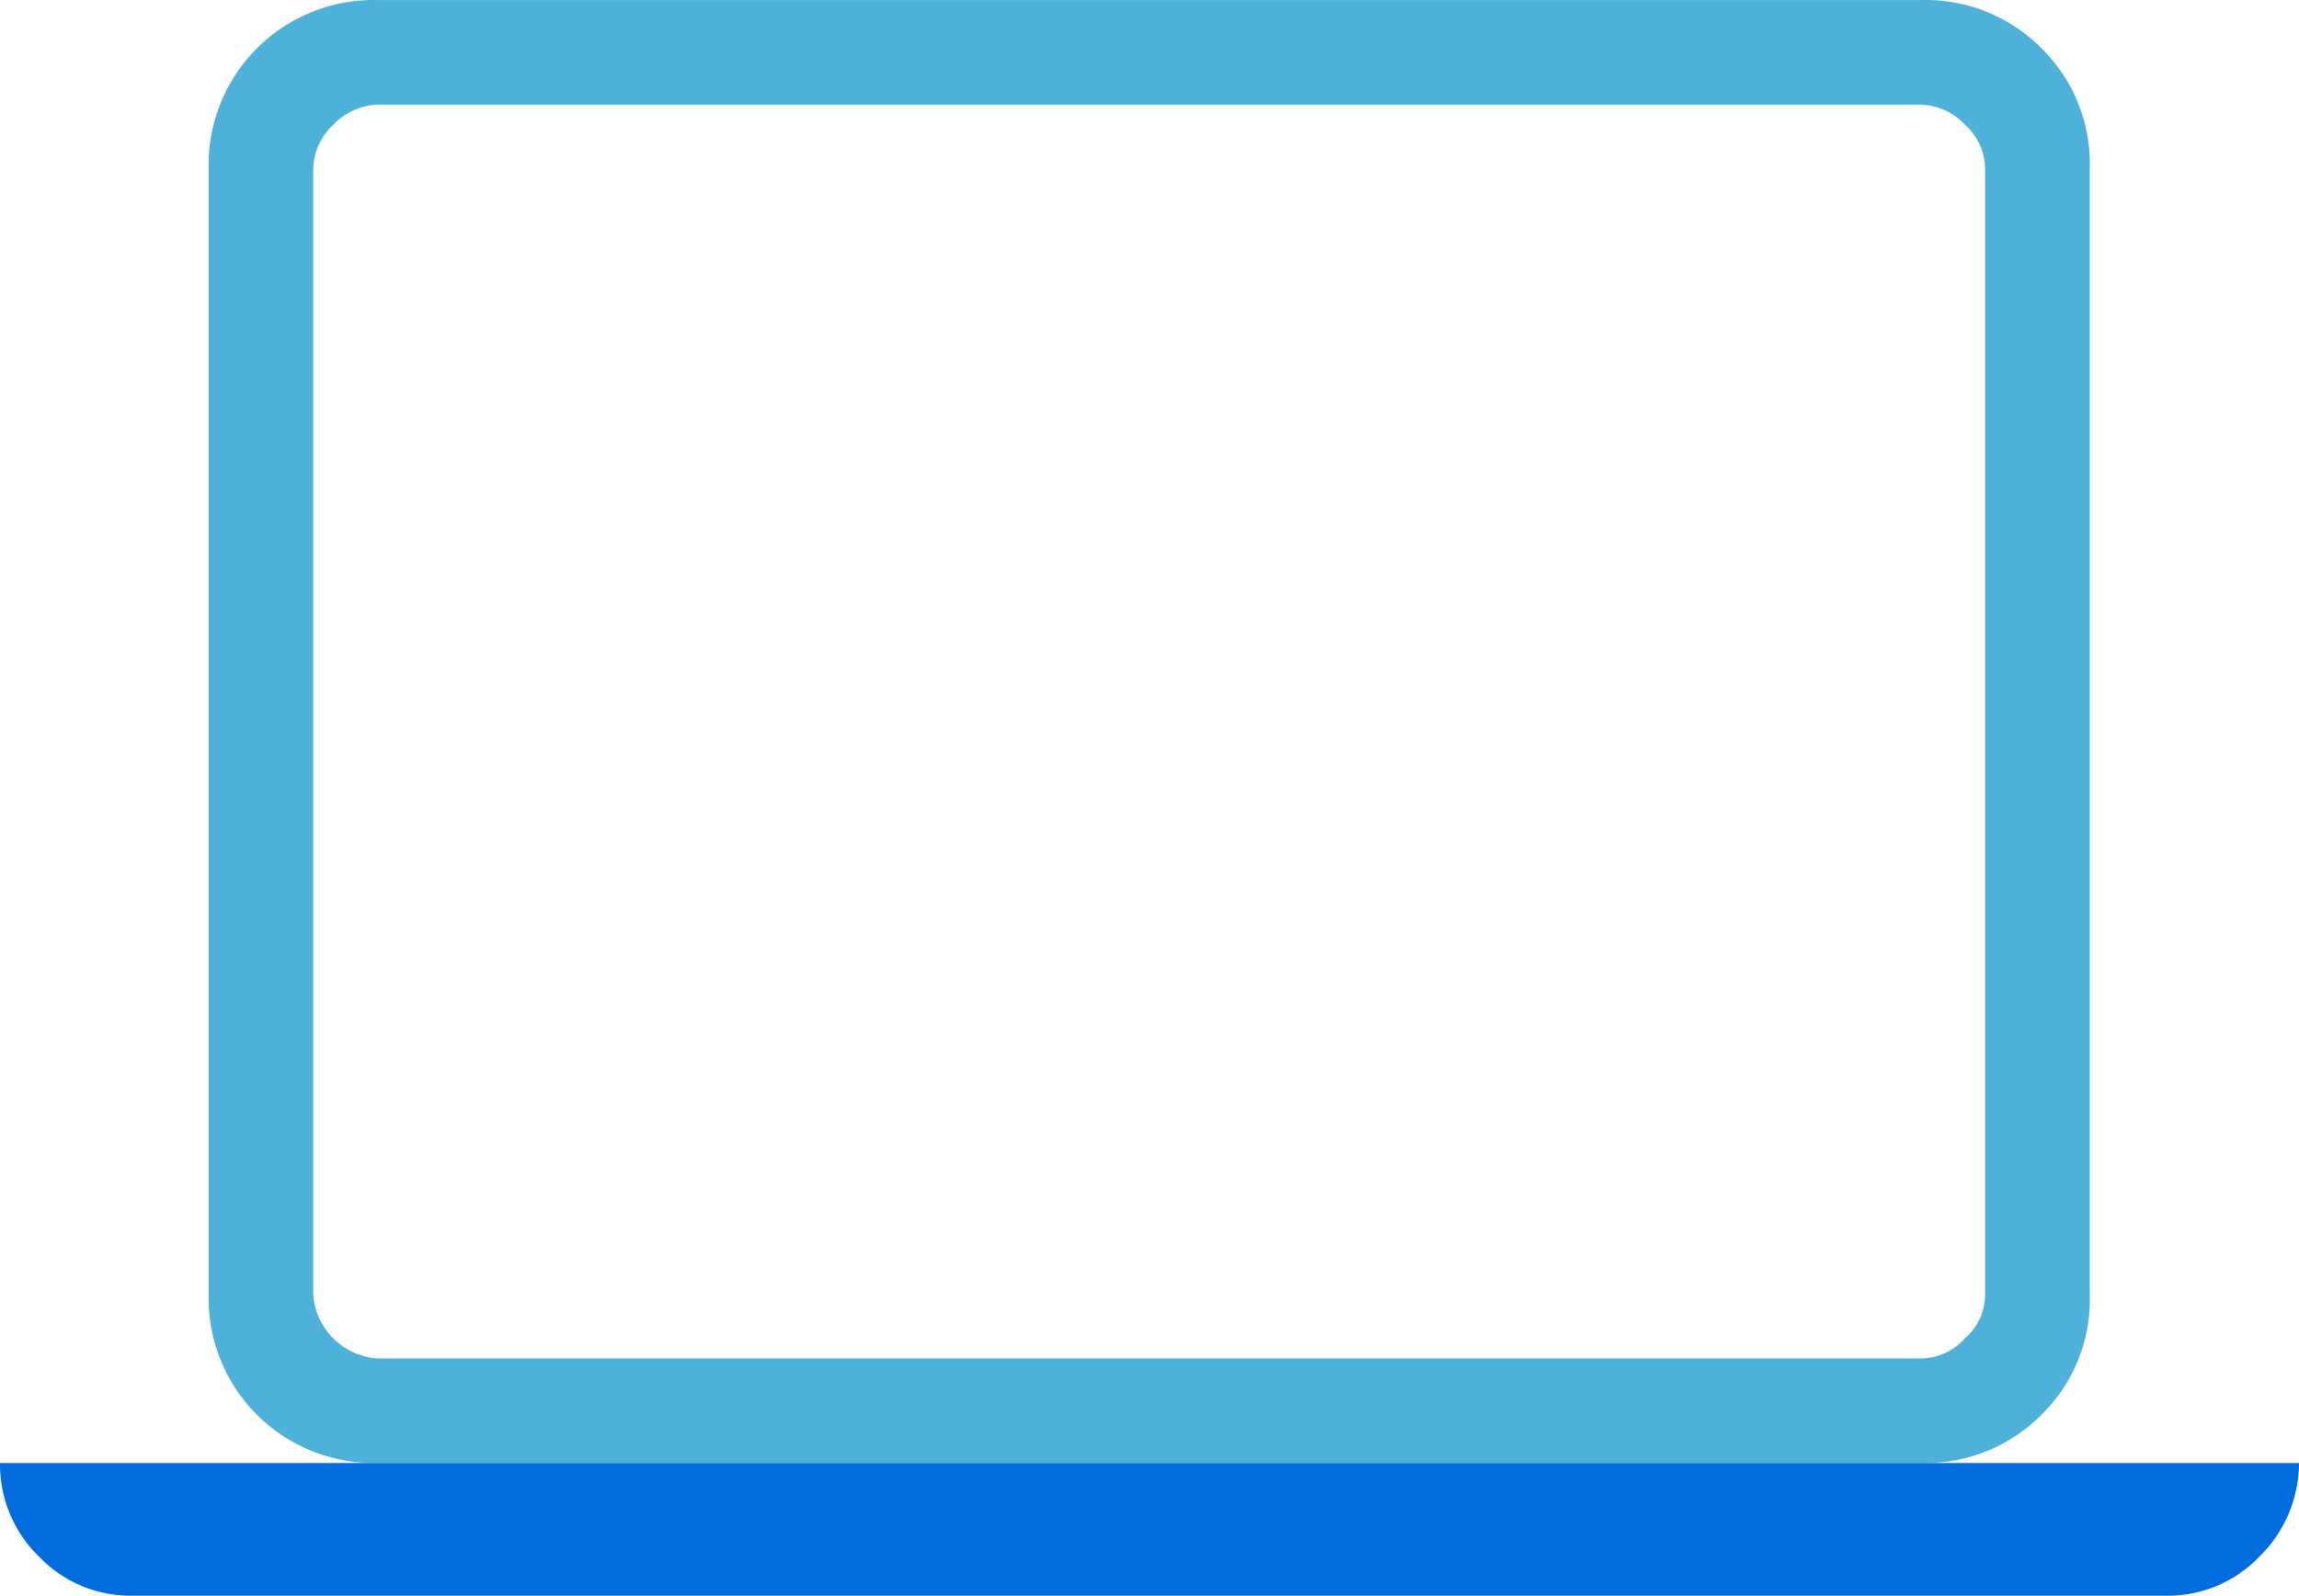 <?xml version="1.0" encoding="UTF-8"?> <svg xmlns="http://www.w3.org/2000/svg" width="40" height="27.771" viewBox="0 0 40 27.771"><g id="Group_1876" data-name="Group 1876" transform="translate(-1148.411 -2386.471)"><path id="Path_490" data-name="Path 490" d="M210.931,77.312a2.834,2.834,0,0,0-2.1-.84h-26.85a2.871,2.871,0,0,0-2.94,2.94v19.58a2.869,2.869,0,0,0,2.87,2.94H208.9a2.834,2.834,0,0,0,2.03-.84,2.8,2.8,0,0,0,.84-2.1V79.412a2.812,2.812,0,0,0-.84-2.1m-.98,21.68a1.016,1.016,0,0,1-.35.77,1.032,1.032,0,0,1-.77.35h-26.85a1.2,1.2,0,0,1-1.12-1.12V79.412a1.087,1.087,0,0,1,.35-.77,1.128,1.128,0,0,1,.77-.35h26.85a1.109,1.109,0,0,1,.77.35,1.048,1.048,0,0,1,.35.77Z" transform="translate(973 2310)" fill="#4eb1d9"></path><path id="Path_491" data-name="Path 491" d="M215.411,101.932a2.286,2.286,0,0,1-.69,1.63,2.2,2.2,0,0,1-1.62.68h-35.39a2.2,2.2,0,0,1-1.62-.68,2.236,2.236,0,0,1-.68-1.63Z" transform="translate(973 2310)" fill="#016cde"></path></g></svg> 